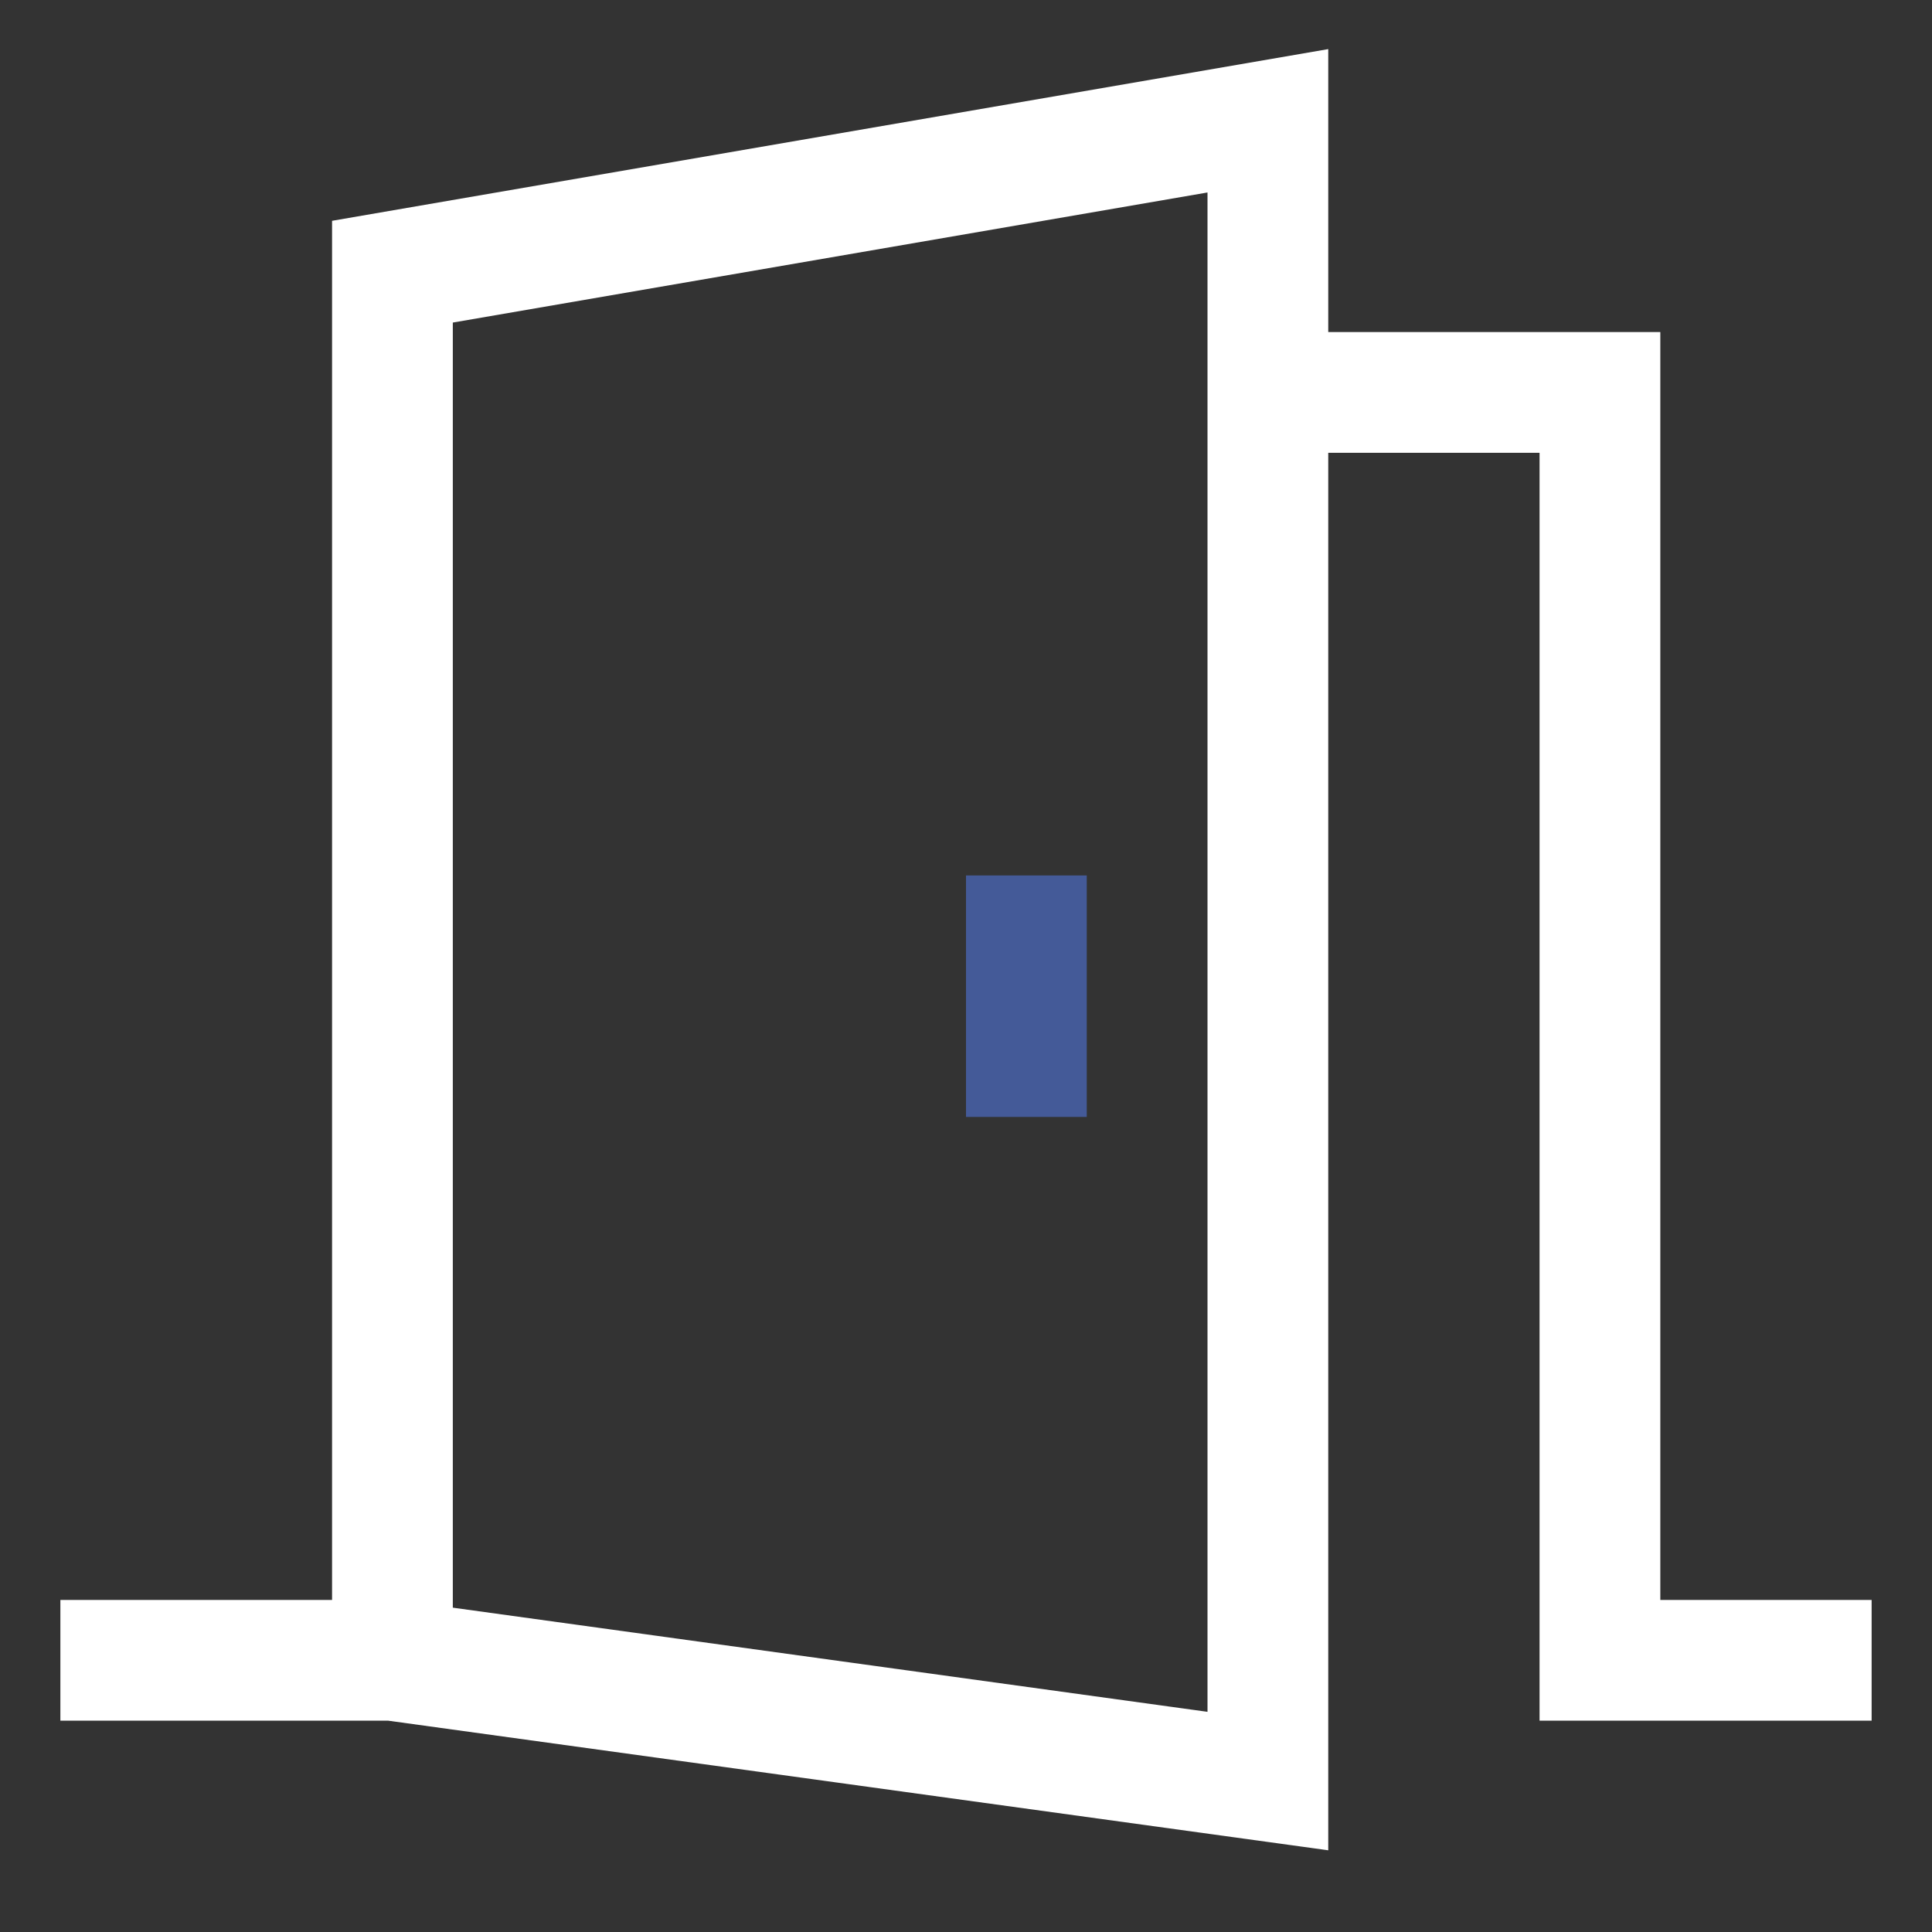 <?xml version="1.0" encoding="UTF-8"?> <svg xmlns="http://www.w3.org/2000/svg" width="24" height="24" viewBox="0 0 24 24" fill="none"><rect x="0" y="0" width="24" height="24" fill="#333333" stroke="none"/><path d="M20.625 19.875V4.125H16.5V0.61L4.125 2.743V19.875H0.75V21.375H4.823L16.5 22.985V5.625H19.125V21.375H23.25V19.875H20.625ZM15 21.265L5.625 19.971V4.007L15 2.391V21.265Z" fill="white"></path><path d="M12 10.875H13.5V13.875H12V10.875Z" fill="#445A98"></path></svg> 